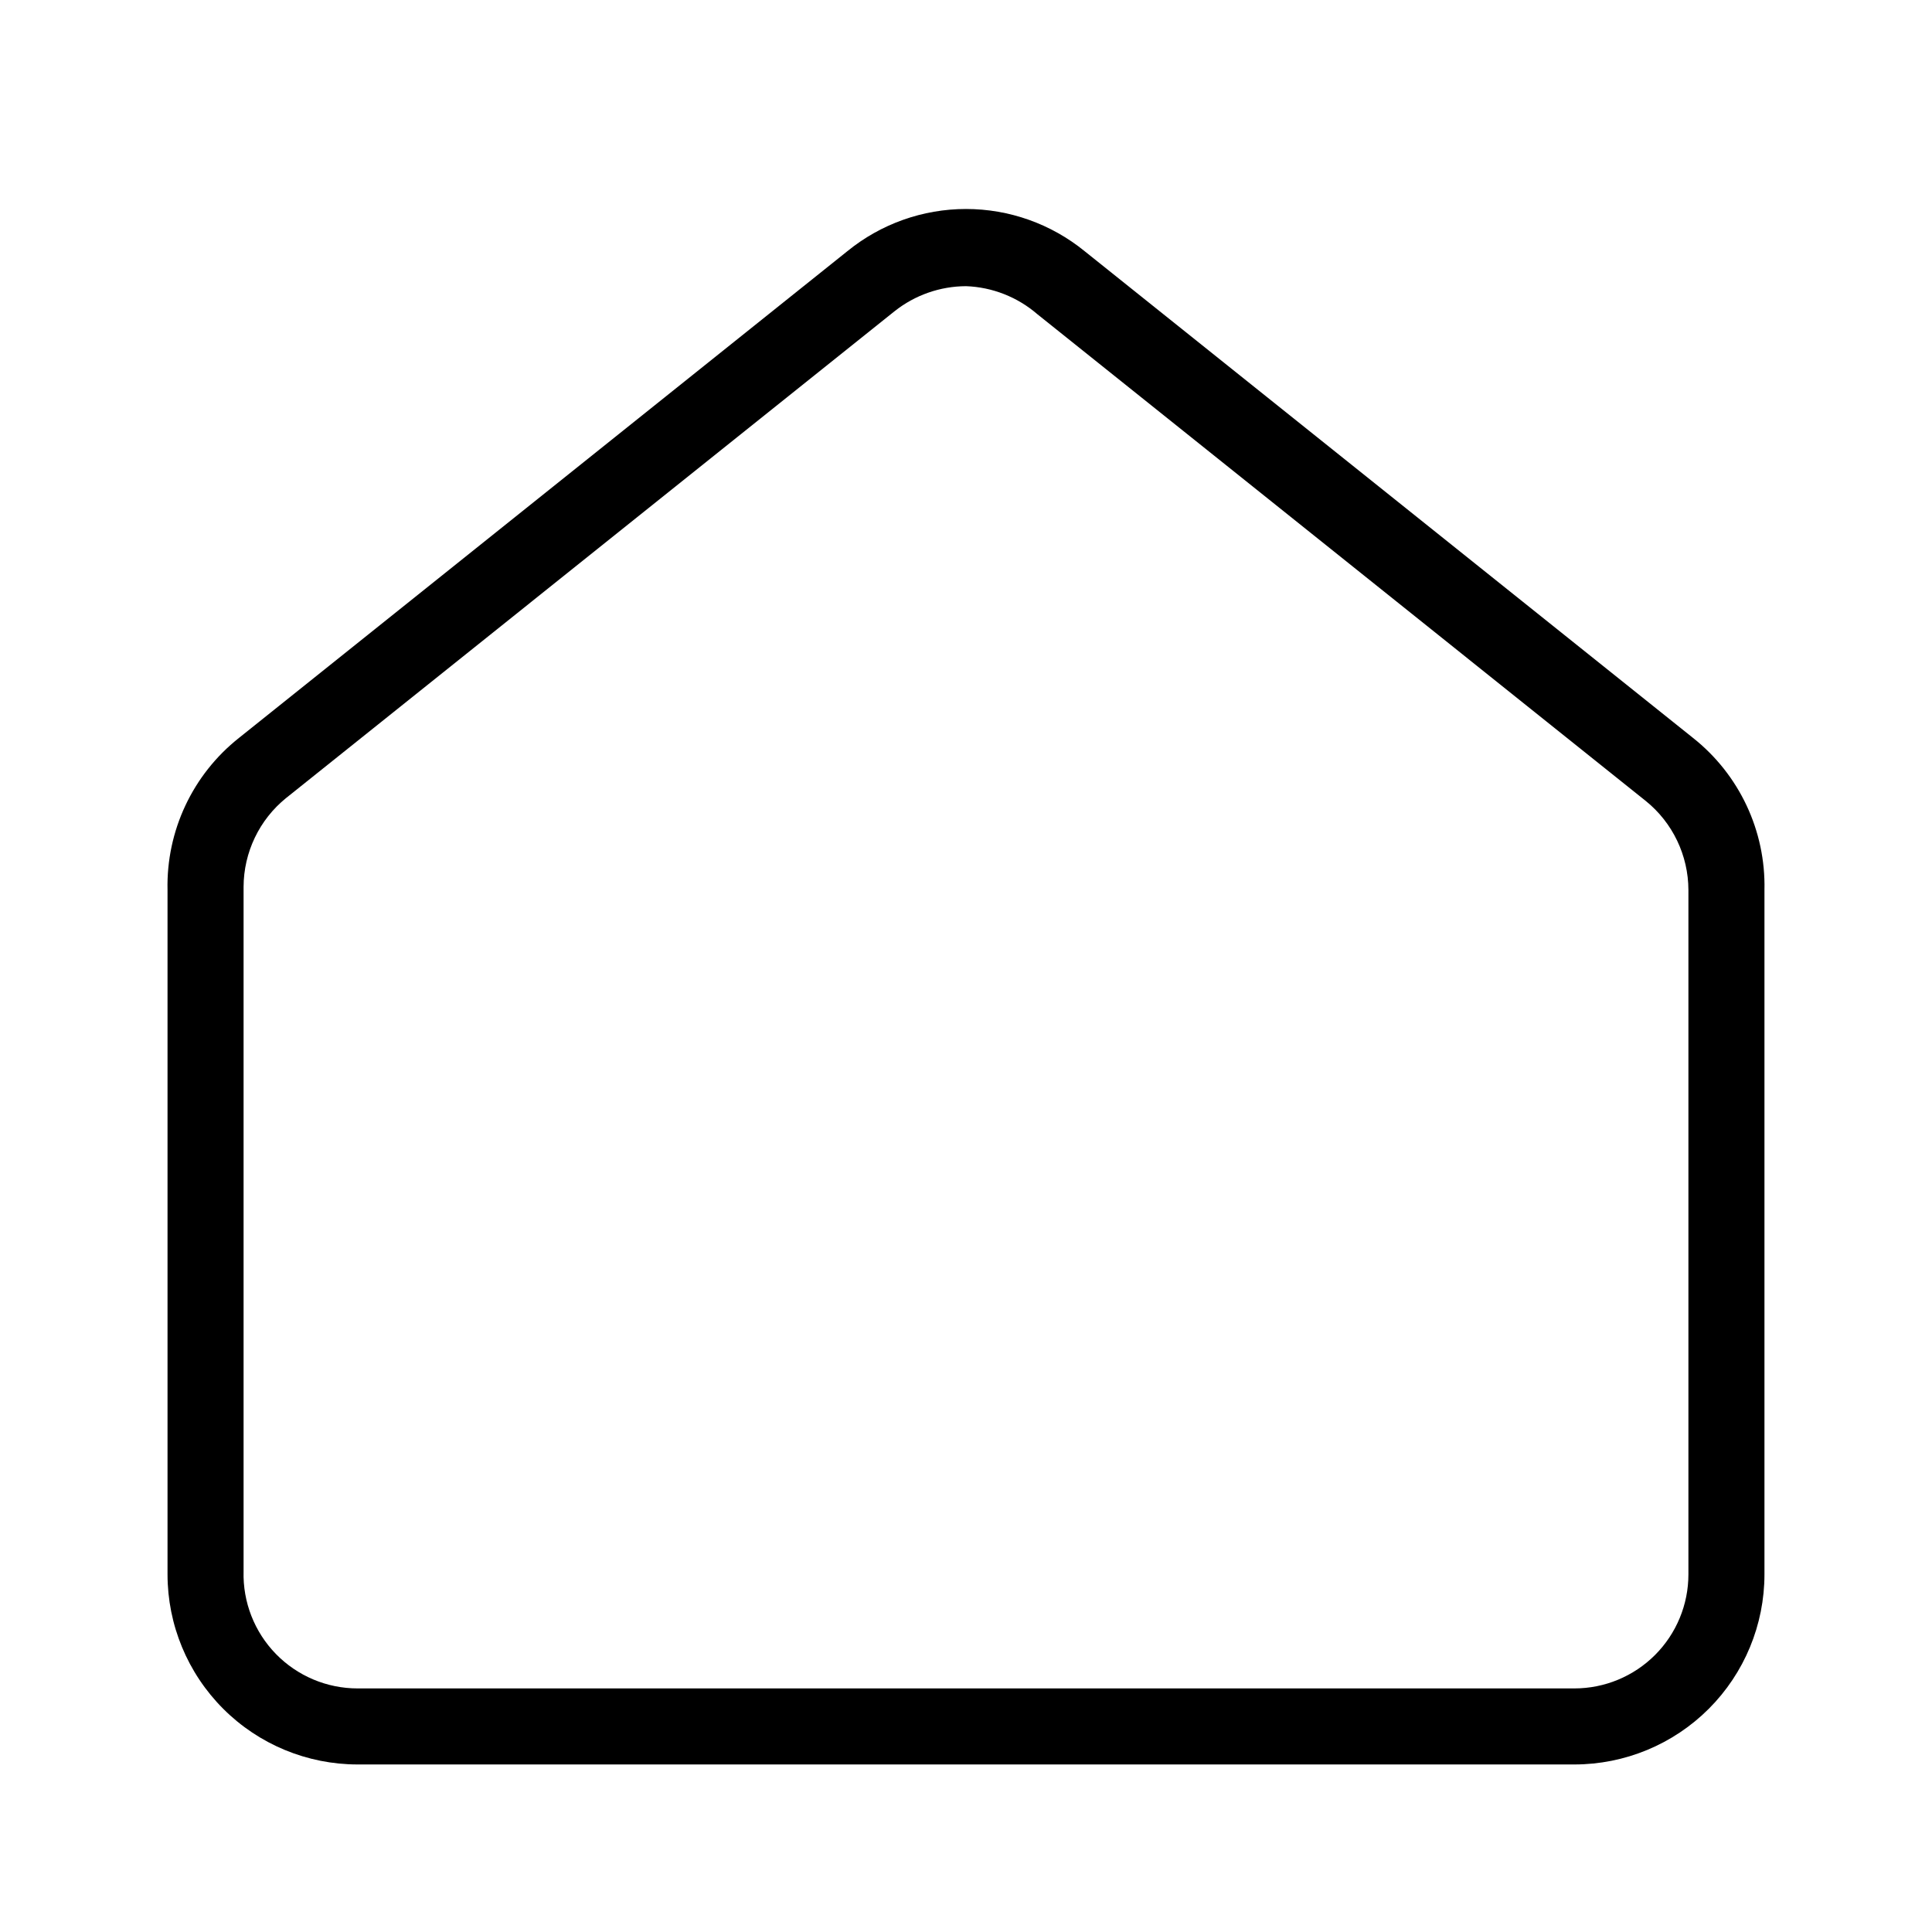 <?xml version="1.0" encoding="UTF-8"?>
<!-- Uploaded to: SVG Repo, www.svgrepo.com, Generator: SVG Repo Mixer Tools -->
<svg fill="#000000" width="800px" height="800px" version="1.1" viewBox="144 144 512 512" xmlns="http://www.w3.org/2000/svg">
 <path d="m561.22 611.6h-322.44c-13.363 0-26.18-5.309-35.625-14.754-9.449-9.449-14.758-22.266-14.758-35.625v-181.37c-0.352-15.664 6.66-30.582 18.941-40.305l161.22-128.98h0.004c8.879-7.234 19.98-11.184 31.438-11.184 11.453 0 22.555 3.949 31.438 11.184l161.22 128.98c12.281 9.723 19.293 24.641 18.941 40.305v181.37c0 13.359-5.309 26.176-14.754 35.625-9.449 9.445-22.266 14.754-35.625 14.754zm-161.22-391.76c-6.883 0.027-13.559 2.367-18.945 6.652l-161.22 128.98v-0.004c-7.117 5.762-11.262 14.422-11.285 23.578v181.37c-0.219 8.156 2.871 16.055 8.562 21.898 5.695 5.844 13.508 9.141 21.668 9.137h322.44c8.016 0 15.703-3.184 21.375-8.852 5.668-5.672 8.852-13.359 8.852-21.375v-181.37c-0.023-9.16-4.168-17.82-11.285-23.578l-161.22-128.98c-5.281-4.574-11.965-7.203-18.941-7.457z"/>
</svg>